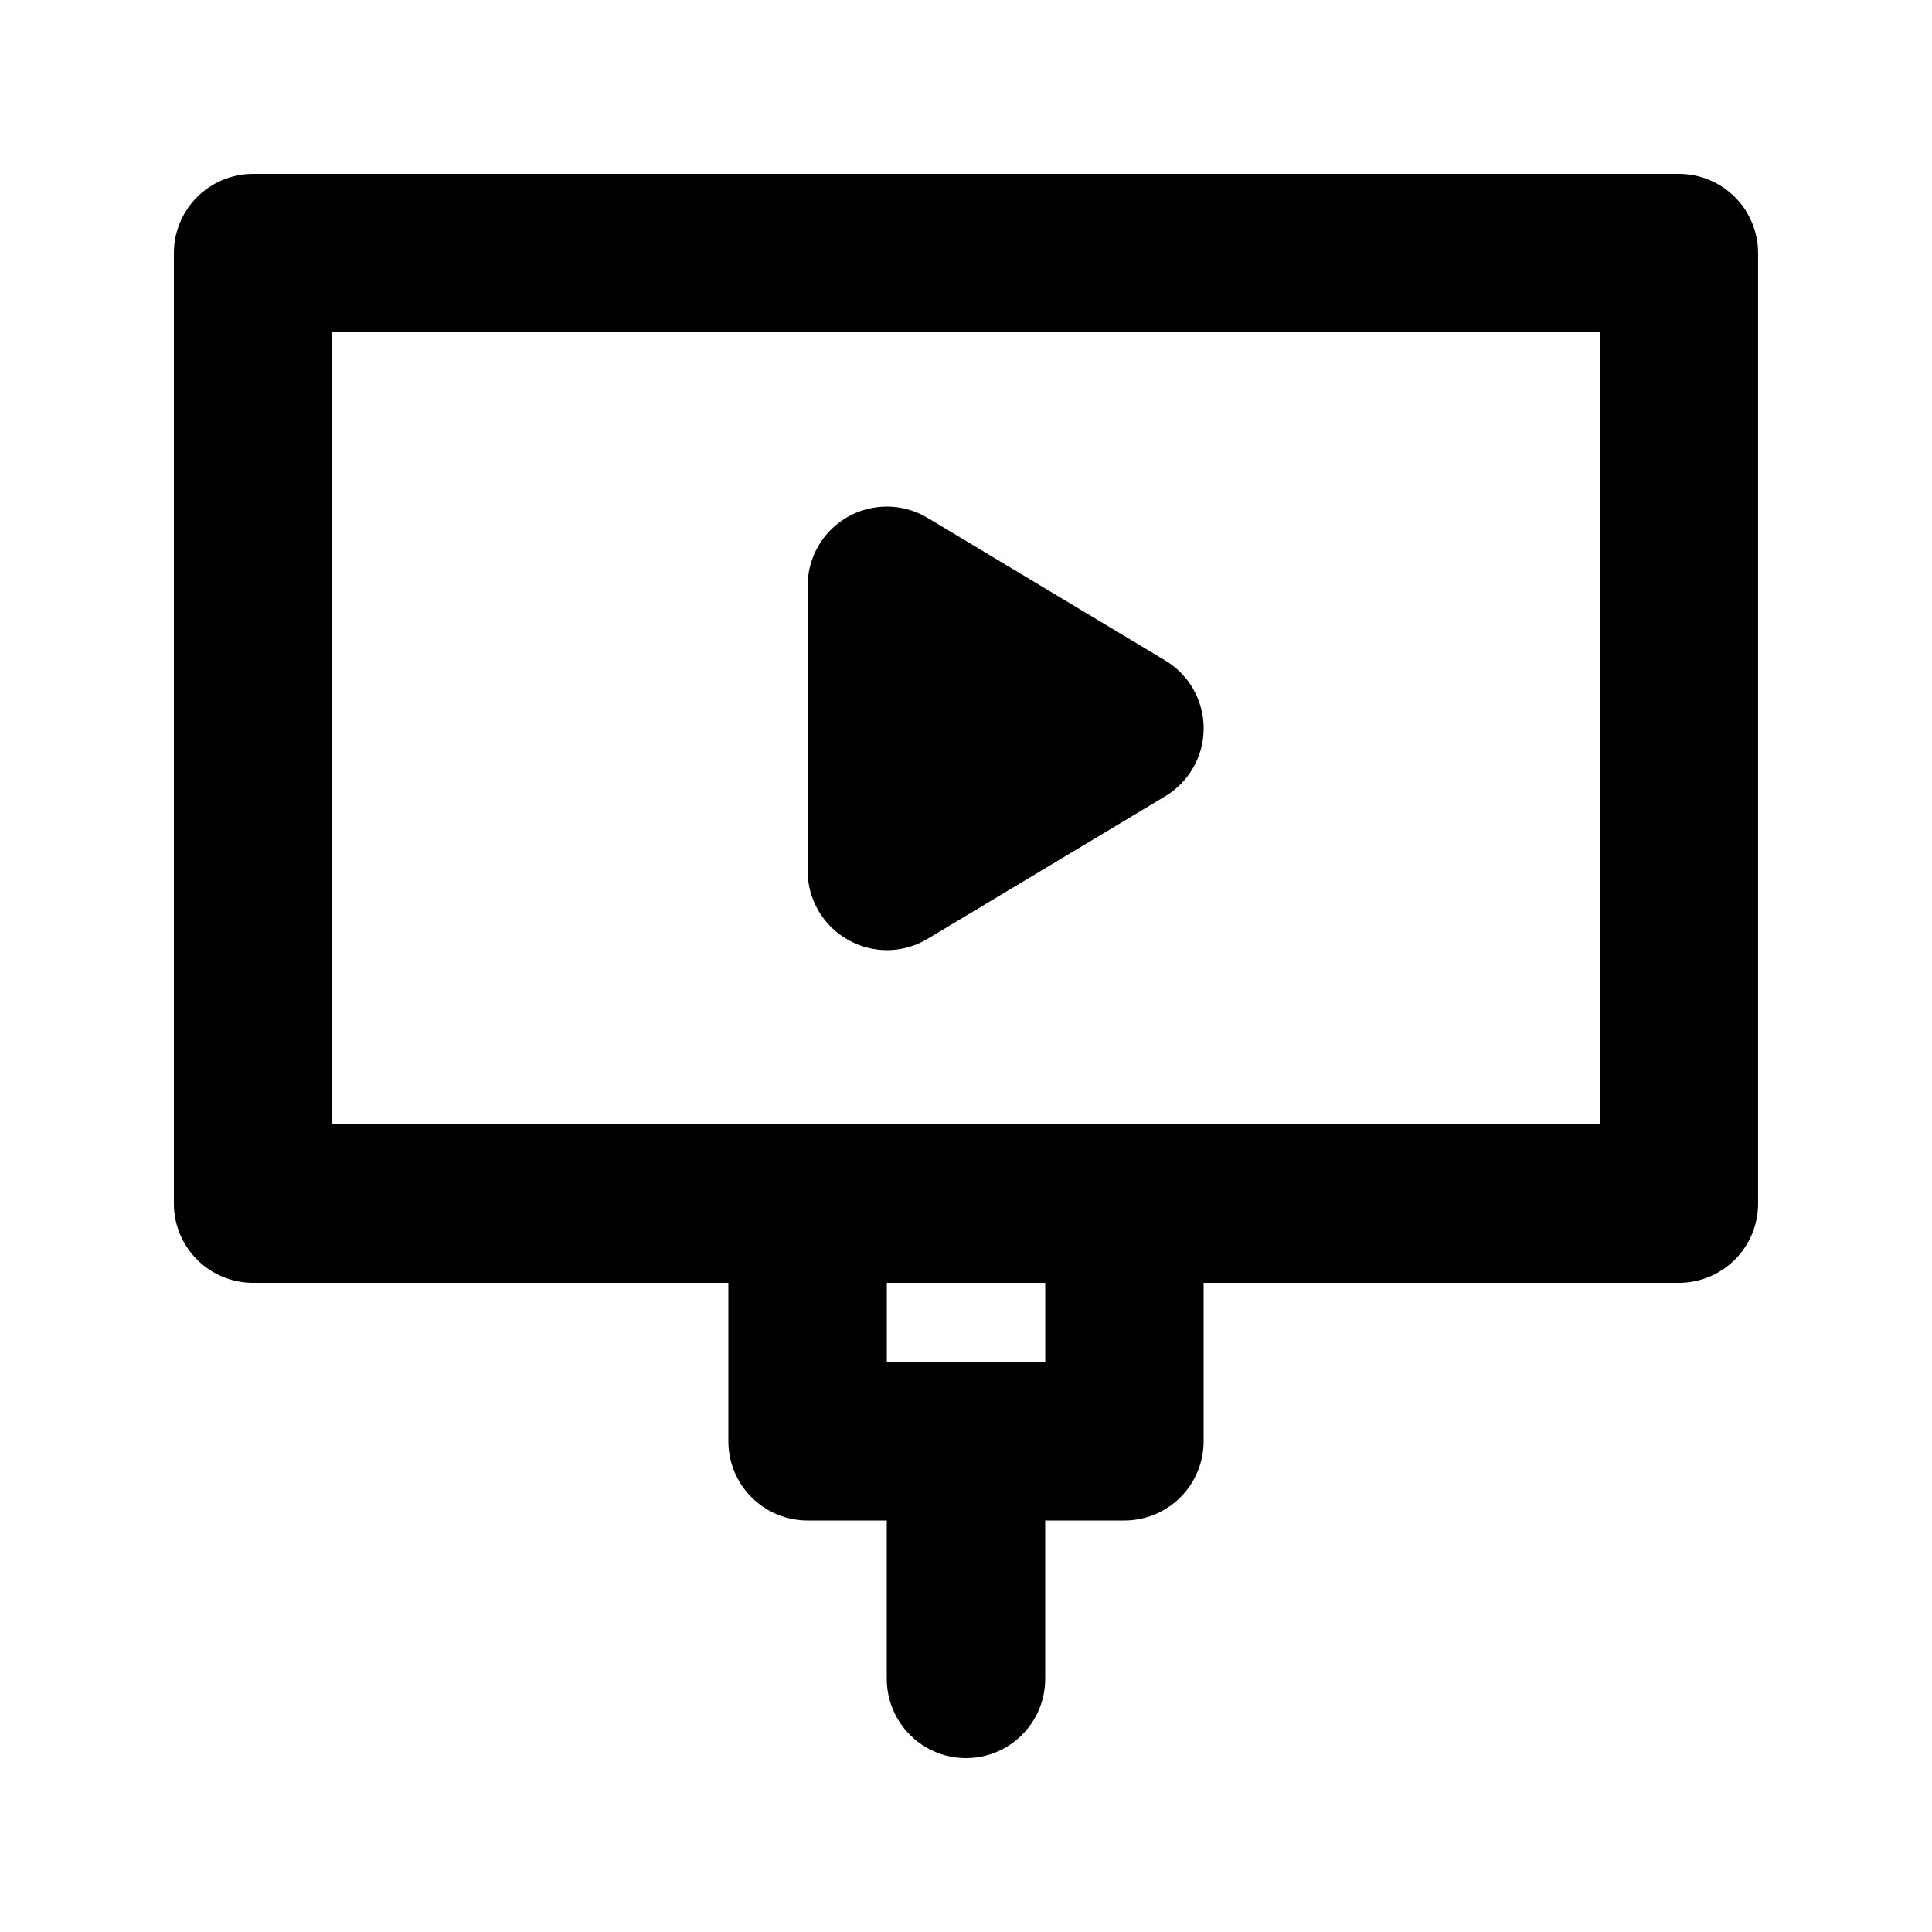 <?xml version="1.0" encoding="UTF-8"?>
<!-- Uploaded to: SVG Repo, www.svgrepo.com, Generator: SVG Repo Mixer Tools -->
<svg fill="#000000" width="800px" height="800px" version="1.1" viewBox="144 144 512 512" xmlns="http://www.w3.org/2000/svg">
 <path d="m588.93 190.08h-377.86c-5.566 0-10.906 2.211-14.844 6.148s-6.148 9.277-6.148 14.844v251.91c0 5.566 2.211 10.906 6.148 14.84 3.938 3.938 9.277 6.148 14.844 6.148h125.95v41.984c0 5.57 2.211 10.91 6.148 14.844 3.938 3.938 9.273 6.148 14.844 6.148h20.992v41.984c0 7.5 4 14.43 10.496 18.18 6.492 3.75 14.496 3.75 20.992 0 6.492-3.75 10.496-10.68 10.496-18.18v-41.984h20.992c5.566 0 10.906-2.211 14.844-6.148 3.934-3.934 6.148-9.273 6.148-14.844v-41.984h125.95-0.004c5.57 0 10.906-2.211 14.844-6.148 3.938-3.934 6.148-9.273 6.148-14.84v-251.91c0-5.566-2.211-10.906-6.148-14.844s-9.273-6.148-14.844-6.148zm-167.93 314.88h-41.984v-20.992h41.984zm146.95-62.977-335.88 0.004v-209.92h335.87zm-209.92-67.172v-75.57c0-4.965 1.758-9.766 4.965-13.555 3.203-3.789 7.648-6.32 12.543-7.144 4.894-0.824 9.922 0.113 14.188 2.644l62.977 37.785c6.375 3.781 10.281 10.645 10.281 18.055 0 7.41-3.906 14.27-10.281 18.051l-62.977 37.785c-3.238 1.926-6.938 2.941-10.703 2.941-3.609-0.012-7.148-0.953-10.289-2.731-3.242-1.82-5.941-4.473-7.82-7.684-1.883-3.207-2.879-6.859-2.883-10.578z"/>
</svg>
